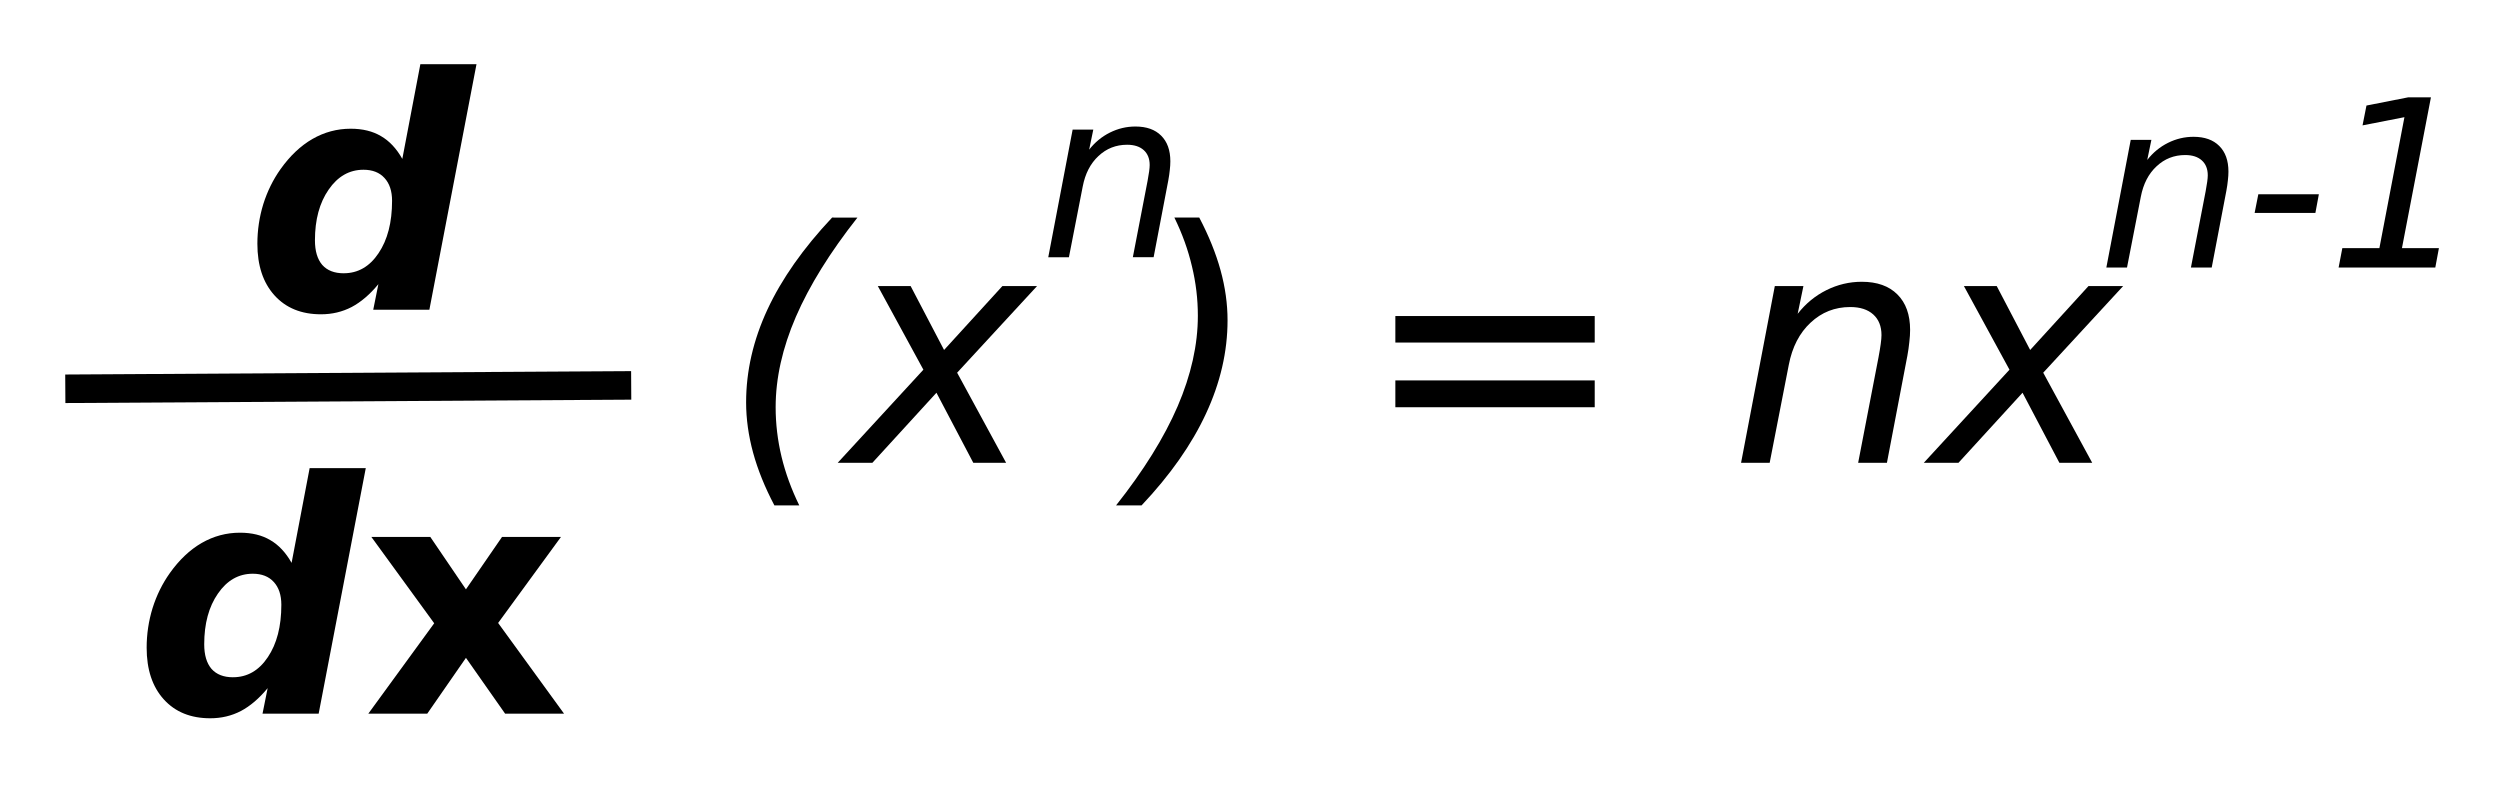 <?xml version="1.0" encoding="UTF-8" standalone="no"?>
<!-- Created with Inkscape (http://www.inkscape.org/) -->

<svg
   xmlns:dc="http://purl.org/dc/elements/1.1/"
   xmlns:cc="http://creativecommons.org/ns#"
   xmlns:rdf="http://www.w3.org/1999/02/22-rdf-syntax-ns#"
   xmlns:svg="http://www.w3.org/2000/svg"
   xmlns="http://www.w3.org/2000/svg"
   xmlns:sodipodi="http://sodipodi.sourceforge.net/DTD/sodipodi-0.dtd"
   xmlns:inkscape="http://www.inkscape.org/namespaces/inkscape"
   width="76.675mm"
   height="24.068mm"
   viewBox="0 0 76.675 24.068"
   version="1.1"
   id="svg8"
   inkscape:version="0.92.3 (2405546, 2018-03-11)"
   sodipodi:docname="powerRuleFormular.svg">
  <defs
     id="defs2">
    <inkscape:path-effect
       effect="bspline"
       id="path-effect4767"
       is_visible="true"
       weight="33.333"
       steps="2"
       helper_size="0"
       apply_no_weight="true"
       apply_with_weight="true"
       only_selected="false" />
  </defs>
  <sodipodi:namedview
     id="base"
     pagecolor="#ffffff"
     bordercolor="#666666"
     borderopacity="1.0"
     inkscape:pageopacity="0.0"
     inkscape:pageshadow="2"
     inkscape:zoom="0.98994949"
     inkscape:cx="79.408001"
     inkscape:cy="-107.33707"
     inkscape:document-units="mm"
     inkscape:current-layer="layer1"
     showgrid="false"
     inkscape:window-width="1680"
     inkscape:window-height="1022"
     inkscape:window-x="1280"
     inkscape:window-y="0"
     inkscape:window-maximized="1"
     fit-margin-top="2"
     fit-margin-left="2"
     fit-margin-bottom="2"
     fit-margin-right="2" />
  <g
     inkscape:label="Layer 1"
     inkscape:groupmode="layer"
     id="layer1"
     transform="translate(-62.143,-54.316)">
    <g
       transform="matrix(0.407,0,0,0.413,-34.443,-31.621)"
       style="font-style:italic;font-variant:normal;font-weight:normal;font-stretch:normal;font-size:17.333px;line-height:1.25;font-family:sans-serif;-inkscape-font-specification:'sans-serif Italic';letter-spacing:0px;word-spacing:0px;fill:#000000;fill-opacity:1;stroke:none"
       id="flowRoot4777" />
    <g
       aria-label=" d
dx

"
       transform="matrix(0.407,0,0,0.413,-38.756,-33.708)"
       style="font-style:italic;font-variant:normal;font-weight:normal;font-stretch:normal;font-size:24px;line-height:1.25;font-family:sans-serif;-inkscape-font-specification:'sans-serif Italic';letter-spacing:0px;word-spacing:0px;fill:#000000;fill-opacity:1;stroke:none"
       id="flowRoot4749">
      <path
         d="m 273.809,233.426 q 1.617,0 2.625,-1.488 1.02,-1.488 1.02,-3.891 0,-1.09 -0.574,-1.699 -0.562,-0.609 -1.582,-0.609 -1.594,0 -2.625,1.477 -1.031,1.465 -1.031,3.762 0,1.195 0.551,1.828 0.562,0.621 1.617,0.621 z m 4.418,-8.496 1.359,-7.031 h 4.23 l -3.551,18.234 h -4.23 l 0.387,-1.898 q -0.961,1.148 -2.016,1.699 -1.055,0.539 -2.309,0.539 -2.215,0 -3.504,-1.406 -1.289,-1.406 -1.289,-3.832 0,-1.512 0.445,-2.941 0.457,-1.43 1.301,-2.602 1.066,-1.477 2.402,-2.238 1.348,-0.762 2.883,-0.762 1.348,0 2.285,0.551 0.949,0.539 1.605,1.688 z"
         style="font-style:italic;font-variant:normal;font-weight:bold;font-stretch:normal;font-family:sans-serif;-inkscape-font-specification:'sans-serif Bold Italic'"
         id="path4771"
         inkscape:connector-curvature="0" />
      <path
         d="m 265.465,263.426 q 1.617,0 2.625,-1.488 1.02,-1.488 1.02,-3.891 0,-1.09 -0.574,-1.699 -0.562,-0.609 -1.582,-0.609 -1.594,0 -2.625,1.477 -1.031,1.465 -1.031,3.762 0,1.195 0.551,1.828 0.562,0.621 1.617,0.621 z m 4.418,-8.496 1.359,-7.031 h 4.23 l -3.551,18.234 h -4.23 l 0.387,-1.898 q -0.961,1.148 -2.016,1.699 -1.055,0.539 -2.309,0.539 -2.215,0 -3.504,-1.406 -1.289,-1.406 -1.289,-3.832 0,-1.512 0.445,-2.941 0.457,-1.43 1.301,-2.602 1.066,-1.477 2.402,-2.238 1.348,-0.762 2.883,-0.762 1.348,0 2.285,0.551 0.949,0.539 1.605,1.688 z"
         style="font-style:italic;font-variant:normal;font-weight:bold;font-stretch:normal;font-family:sans-serif;-inkscape-font-specification:'sans-serif Bold Italic'"
         id="path4773"
         inkscape:connector-curvature="0" />
      <path
         d="m 280.629,259.418 -4.734,-6.41 h 4.441 l 2.684,3.891 2.719,-3.891 h 4.441 l -4.734,6.387 4.969,6.738 h -4.441 l -2.953,-4.148 -2.918,4.148 h -4.441 z"
         style="font-style:normal;font-variant:normal;font-weight:bold;font-stretch:normal;font-family:sans-serif;-inkscape-font-specification:'sans-serif Bold'"
         id="path4775"
         inkscape:connector-curvature="0" />
    </g>
    <path
       style="fill:none;stroke:#000000;stroke-width:0.875;stroke-linecap:butt;stroke-linejoin:miter;stroke-miterlimit:4;stroke-dasharray:none;stroke-opacity:1"
       d="m 64.146,66.24 c 5.786,-0.035 11.571,-0.07 17.356,-0.104"
       id="path4765"
       inkscape:connector-curvature="0" />
    <g
       aria-label="(x ) = nx"
       transform="matrix(0.407,0,0,0.413,-35.881,-29.117)"
       style="font-style:italic;font-variant:normal;font-weight:normal;font-stretch:normal;font-size:24px;line-height:1.25;font-family:sans-serif;-inkscape-font-specification:'sans-serif Italic';letter-spacing:0px;word-spacing:0px;fill:#000000;fill-opacity:1;stroke:none"
       id="flowRoot4769">
      <path
         d="m 305.459,218.174 q -3.105,3.879 -4.641,7.371 -1.523,3.48 -1.523,6.715 0,1.852 0.445,3.68 0.445,1.816 1.336,3.609 h -1.875 q -1.078,-2.016 -1.605,-3.914 -0.527,-1.91 -0.527,-3.738 0,-3.48 1.605,-6.891 1.617,-3.422 4.875,-6.832 z"
         id="path4779"
         inkscape:connector-curvature="0" />
      <path
         d="m 318.994,223.26 -6.023,6.434 3.691,6.691 h -2.473 l -2.777,-5.203 -4.828,5.203 h -2.613 l 6.457,-6.914 -3.434,-6.211 h 2.473 l 2.52,4.746 4.395,-4.746 z"
         id="path4781"
         inkscape:connector-curvature="0" />
      <path
         d="m 324.947,239.549 q 3.117,-3.879 4.641,-7.359 1.523,-3.492 1.523,-6.727 0,-1.852 -0.445,-3.668 -0.434,-1.828 -1.324,-3.621 h 1.875 q 1.078,2.027 1.605,3.914 0.527,1.887 0.527,3.715 0,3.492 -1.629,6.938 -1.617,3.434 -4.852,6.809 z"
         id="path4783"
         inkscape:connector-curvature="0" />
      <path
         d="m 345.994,225.486 h 15.023 v 1.969 h -15.023 z m 0,4.781 h 15.023 v 1.992 h -15.023 z"
         id="path4785"
         inkscape:connector-curvature="0" />
      <path
         d="m 384.572,228.463 -1.535,7.922 h -2.168 l 1.535,-7.84 q 0.105,-0.551 0.164,-0.973 0.059,-0.422 0.059,-0.668 0,-0.984 -0.621,-1.535 -0.621,-0.551 -1.734,-0.551 -1.734,0 -2.988,1.16 -1.254,1.148 -1.641,3.129 l -1.441,7.277 h -2.156 l 2.543,-13.125 h 2.156 l -0.434,2.062 q 0.902,-1.137 2.168,-1.758 1.266,-0.621 2.66,-0.621 1.734,0 2.684,0.938 0.961,0.938 0.961,2.637 0,0.422 -0.059,0.902 -0.047,0.48 -0.152,1.043 z"
         id="path4787"
         inkscape:connector-curvature="0" />
      <path
         d="m 400.838,223.26 -6.023,6.434 3.691,6.691 h -2.473 l -2.777,-5.203 -4.828,5.203 h -2.613 l 6.457,-6.914 -3.434,-6.211 h 2.473 l 2.52,4.746 4.395,-4.746 z"
         id="path4789"
         inkscape:connector-curvature="0" />
    </g>
    <g
       aria-label="n"
       transform="matrix(0.407,0,0,0.413,-45.945,-56.557)"
       style="font-style:italic;font-variant:normal;font-weight:normal;font-stretch:normal;font-size:17.333px;line-height:1.25;font-family:sans-serif;-inkscape-font-specification:'sans-serif Italic';letter-spacing:0px;word-spacing:0px;fill:#000000;fill-opacity:1;stroke:none"
       id="flowRoot4778">
      <path
         d="m 353.614,281.839 -1.109,5.721 h -1.566 l 1.109,-5.662 q 0.076,-0.398 0.118,-0.702 0.042,-0.305 0.042,-0.482 0,-0.711 -0.449,-1.109 -0.449,-0.398 -1.253,-0.398 -1.253,0 -2.158,0.838 -0.906,0.829 -1.185,2.26 l -1.041,5.256 h -1.557 l 1.837,-9.479 h 1.557 l -0.313,1.49 q 0.652,-0.821 1.566,-1.27 0.914,-0.449 1.921,-0.449 1.253,0 1.938,0.677 0.694,0.677 0.694,1.904 0,0.305 -0.042,0.652 -0.034,0.347 -0.11,0.753 z"
         id="path4792"
         inkscape:connector-curvature="0" />
    </g>
    <g
       aria-label="n-1"
       transform="matrix(0.407,0,0,0.413,-13.596,-50.401)"
       style="font-style:italic;font-variant:normal;font-weight:normal;font-stretch:normal;font-size:17.333px;line-height:1.25;font-family:sans-serif;-inkscape-font-specification:'sans-serif Italic';letter-spacing:0px;word-spacing:0px;fill:#000000;fill-opacity:1;stroke:none"
       id="flowRoot4786">
      <path
         d="m 353.866,267.697 -1.109,5.721 h -1.566 l 1.109,-5.662 q 0.076,-0.398 0.118,-0.702 0.042,-0.305 0.042,-0.482 0,-0.711 -0.449,-1.109 -0.449,-0.398 -1.253,-0.398 -1.253,0 -2.158,0.838 -0.906,0.829 -1.185,2.26 l -1.041,5.256 h -1.557 l 1.837,-9.479 h 1.557 l -0.313,1.49 q 0.652,-0.821 1.566,-1.27 0.914,-0.449 1.921,-0.449 1.253,0 1.938,0.677 0.694,0.677 0.694,1.904 0,0.305 -0.042,0.652 -0.034,0.347 -0.11,0.753 z"
         id="path4795"
         inkscape:connector-curvature="0" />
      <path
         d="m 356.27,267.976 h 4.562 l -0.262,1.388 h -4.579 z"
         id="path4797"
         inkscape:connector-curvature="0" />
      <path
         d="m 362.6,271.979 h 2.793 l 1.887,-9.725 -3.157,0.609 0.296,-1.473 3.14,-0.609 h 1.718 l -2.184,11.197 h 2.785 l -0.271,1.439 h -7.287 z"
         id="path4799"
         inkscape:connector-curvature="0" />
    </g>
  </g>
</svg>
